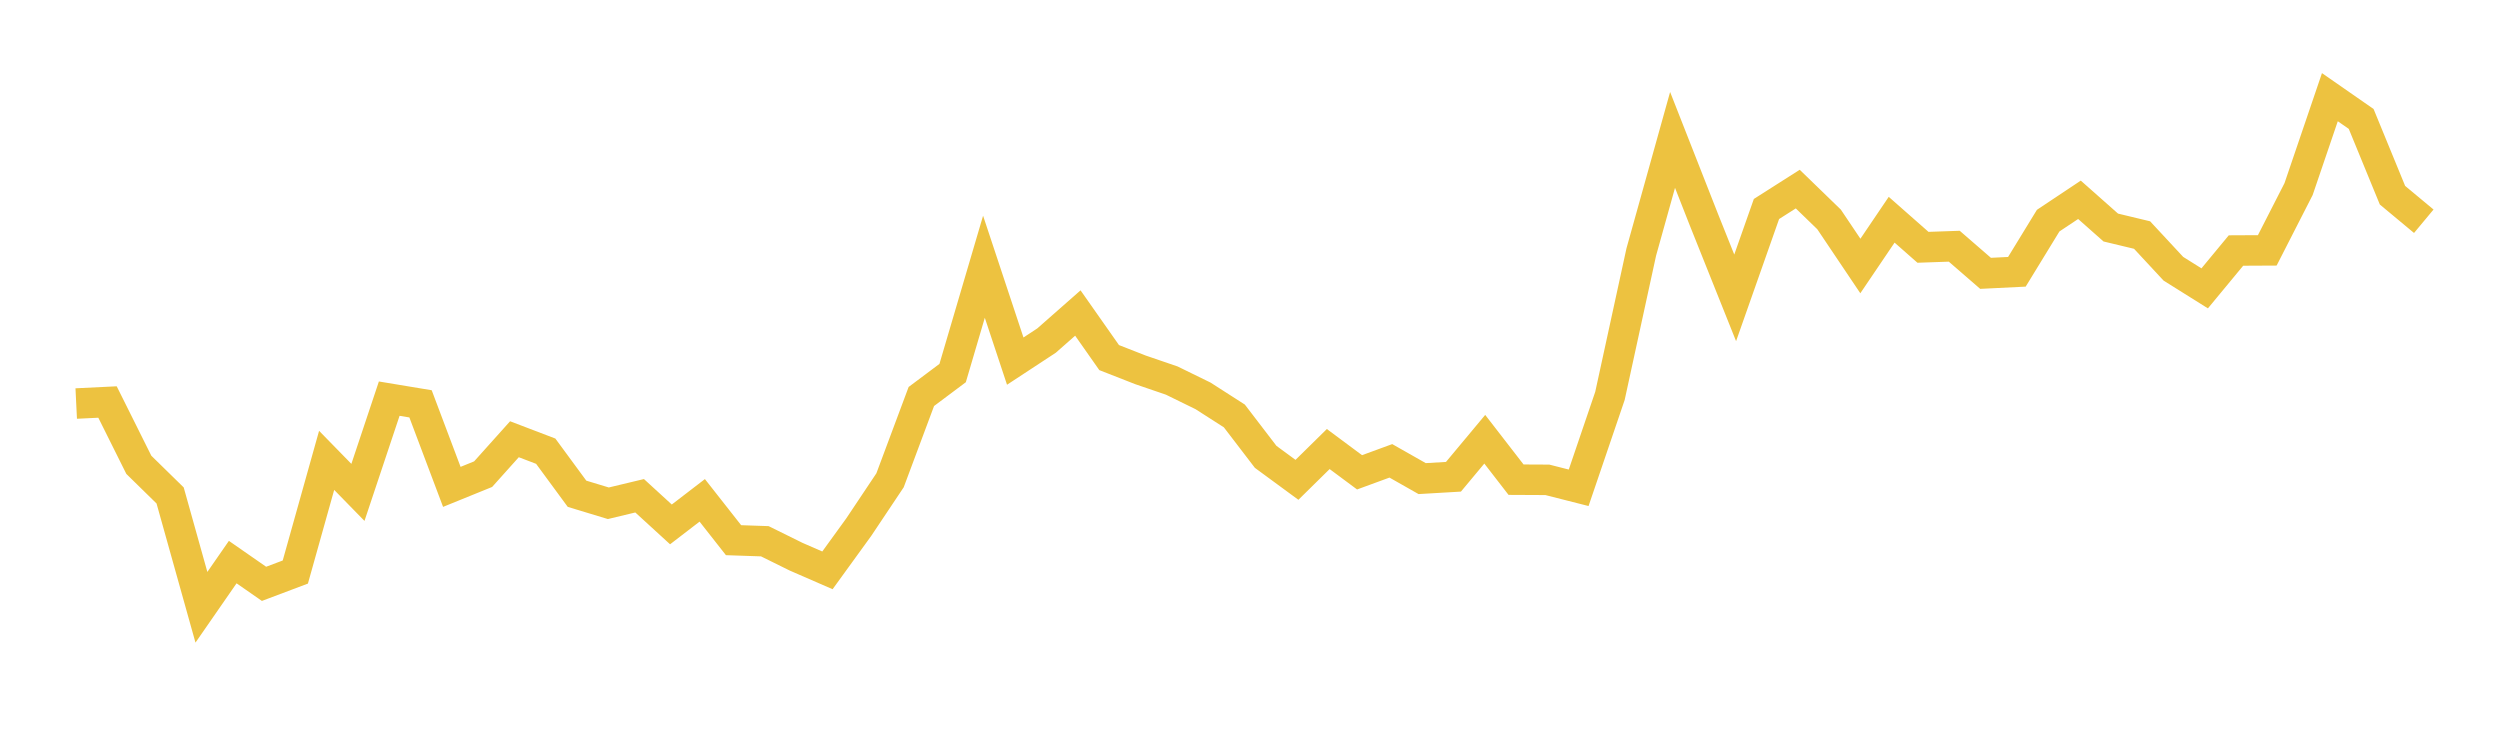 <svg width="164" height="48" xmlns="http://www.w3.org/2000/svg" xmlns:xlink="http://www.w3.org/1999/xlink"><path fill="none" stroke="rgb(237,194,64)" stroke-width="2" d="M5,26.472L7.053,26.372L9.107,30.492L11.16,32.502L13.213,39.837L15.267,36.873L17.32,38.3L19.373,37.526L21.427,30.2L23.48,32.301L25.533,26.151L27.587,26.492L29.64,31.939L31.693,31.105L33.747,28.814L35.8,29.598L37.853,32.391L39.907,33.014L41.96,32.522L44.013,34.401L46.067,32.823L48.12,35.436L50.173,35.506L52.227,36.521L54.28,37.415L56.333,34.582L58.387,31.507L60.44,26.01L62.493,24.473L64.547,17.499L66.6,23.689L68.653,22.342L70.707,20.534L72.76,23.458L74.813,24.262L76.867,24.965L78.92,25.97L80.973,27.286L83.027,29.969L85.08,31.477L87.133,29.457L89.187,30.984L91.24,30.231L93.293,31.396L95.347,31.276L97.4,28.814L99.453,31.467L101.507,31.477L103.56,31.999L105.613,25.97L107.667,16.534L109.72,9.178L111.773,14.404L113.827,19.539L115.88,13.71L117.933,12.404L119.987,14.394L122.04,17.449L124.093,14.414L126.147,16.223L128.2,16.152L130.253,17.931L132.307,17.83L134.36,14.474L136.413,13.107L138.467,14.926L140.52,15.419L142.573,17.629L144.627,18.916L146.68,16.434L148.733,16.424L150.787,12.404L152.84,6.375L154.893,7.802L156.947,12.806L159,14.514"></path></svg>